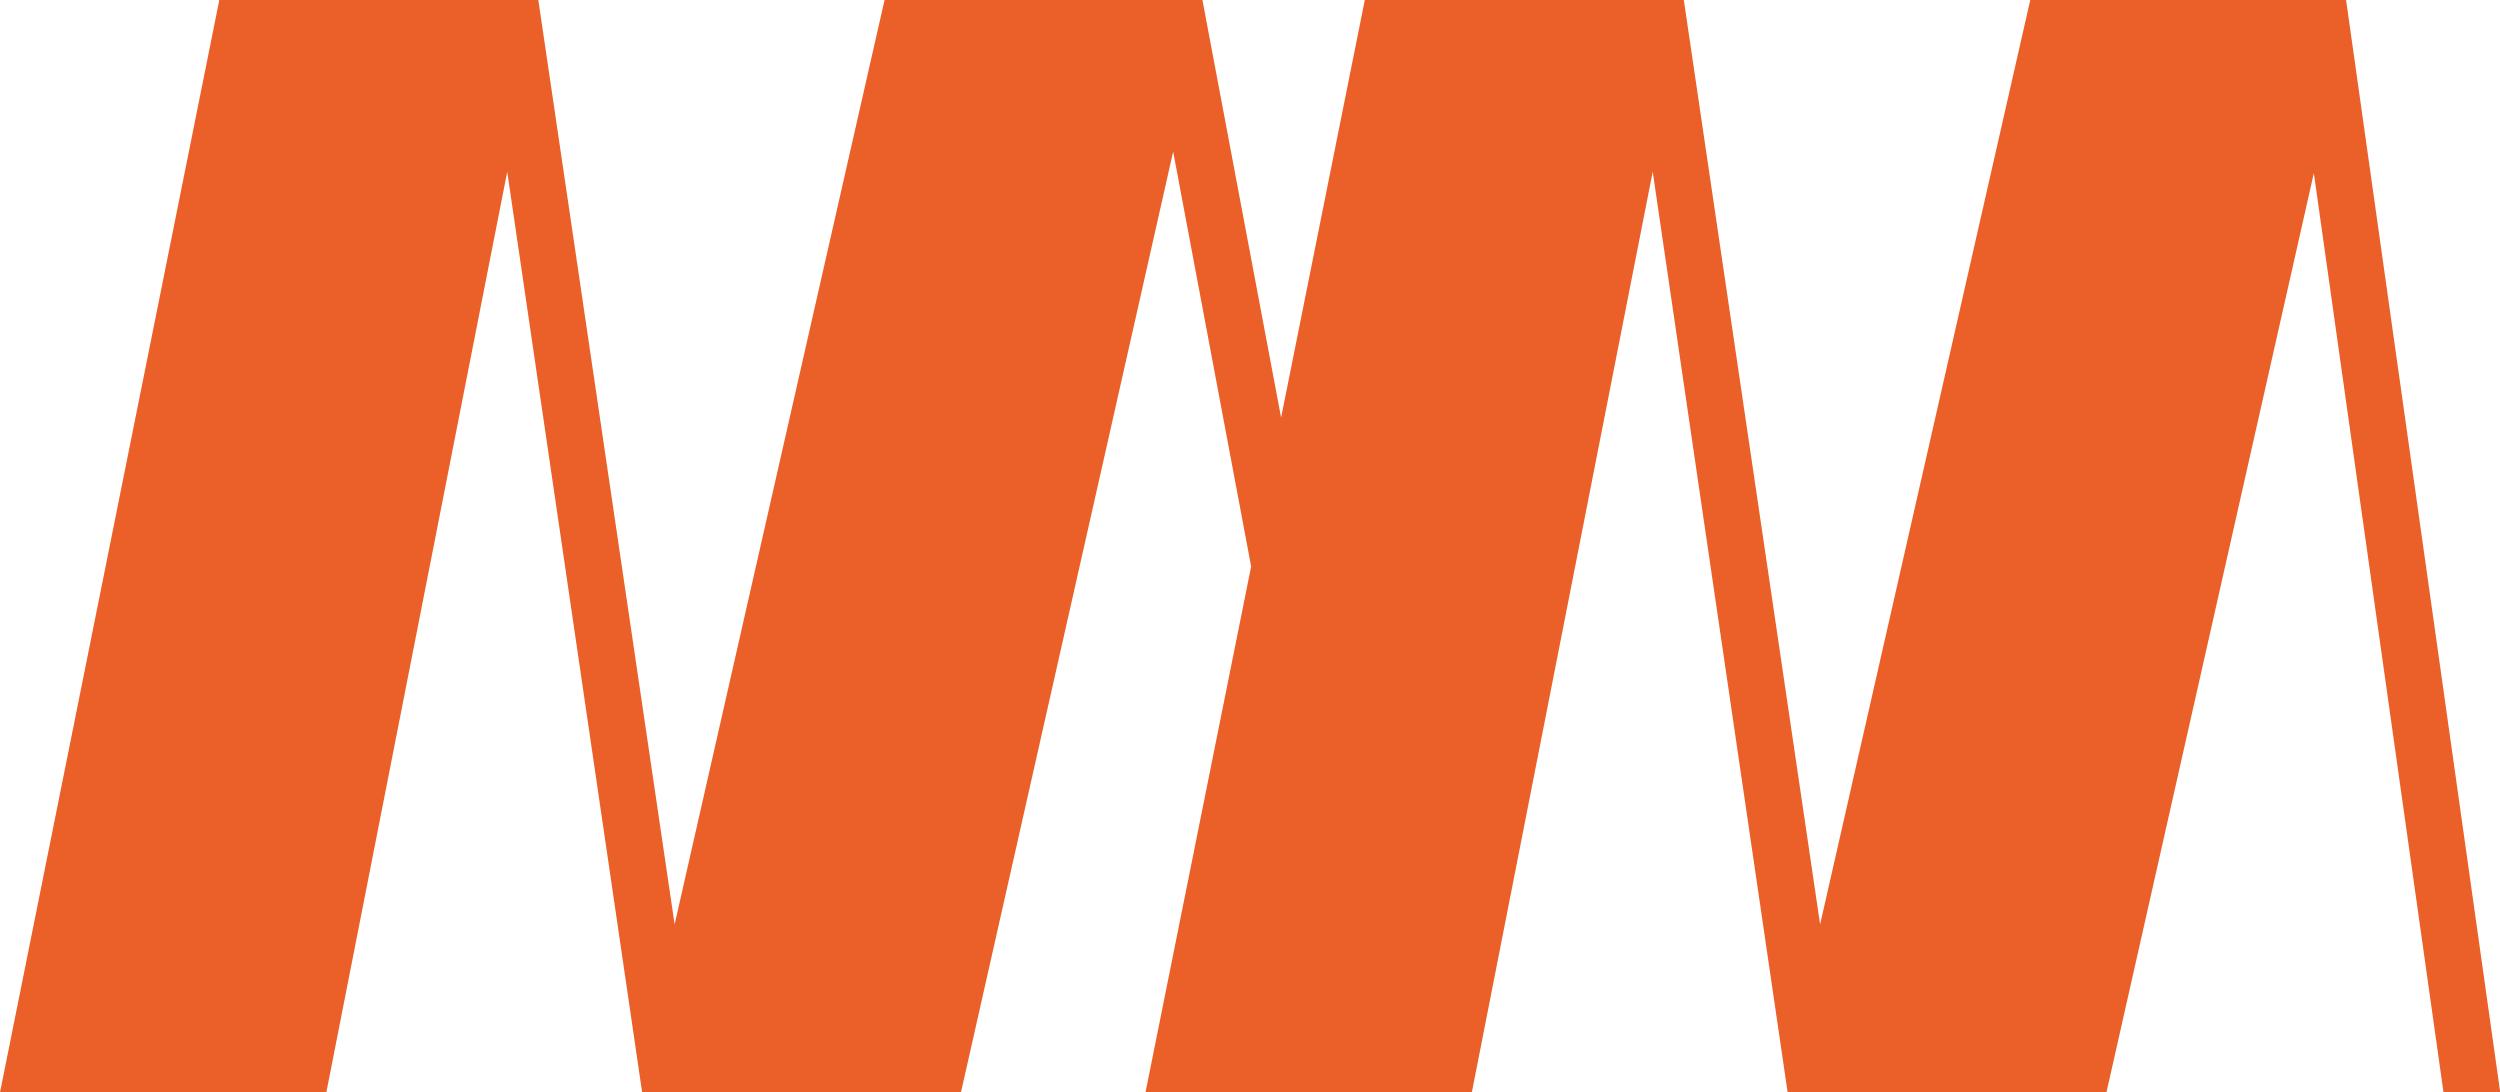<svg xmlns="http://www.w3.org/2000/svg" id="Vrstva_1" data-name="Vrstva 1" viewBox="0 0 109.32 47.77" width="119" height="52"><defs><style>.cls-1{fill:#eb6028;}</style></defs><path d="M101.93 0H88.78l-9.19 40.42L73.63 0H59.68l-3.66 18.26L52.58 0h-13.9L29.5 40.42 23.54 0H9.59L0 47.77h14.27l7.91-40.26 5.9 40.26h13.94L51.3 6.63l3.41 18.14-4.62 23h14.27l7.91-40.26 5.9 40.26h13.94l9.07-40.2 5.67 40.2h2.48L102.59 0h-.66z" class="cls-1"/></svg>